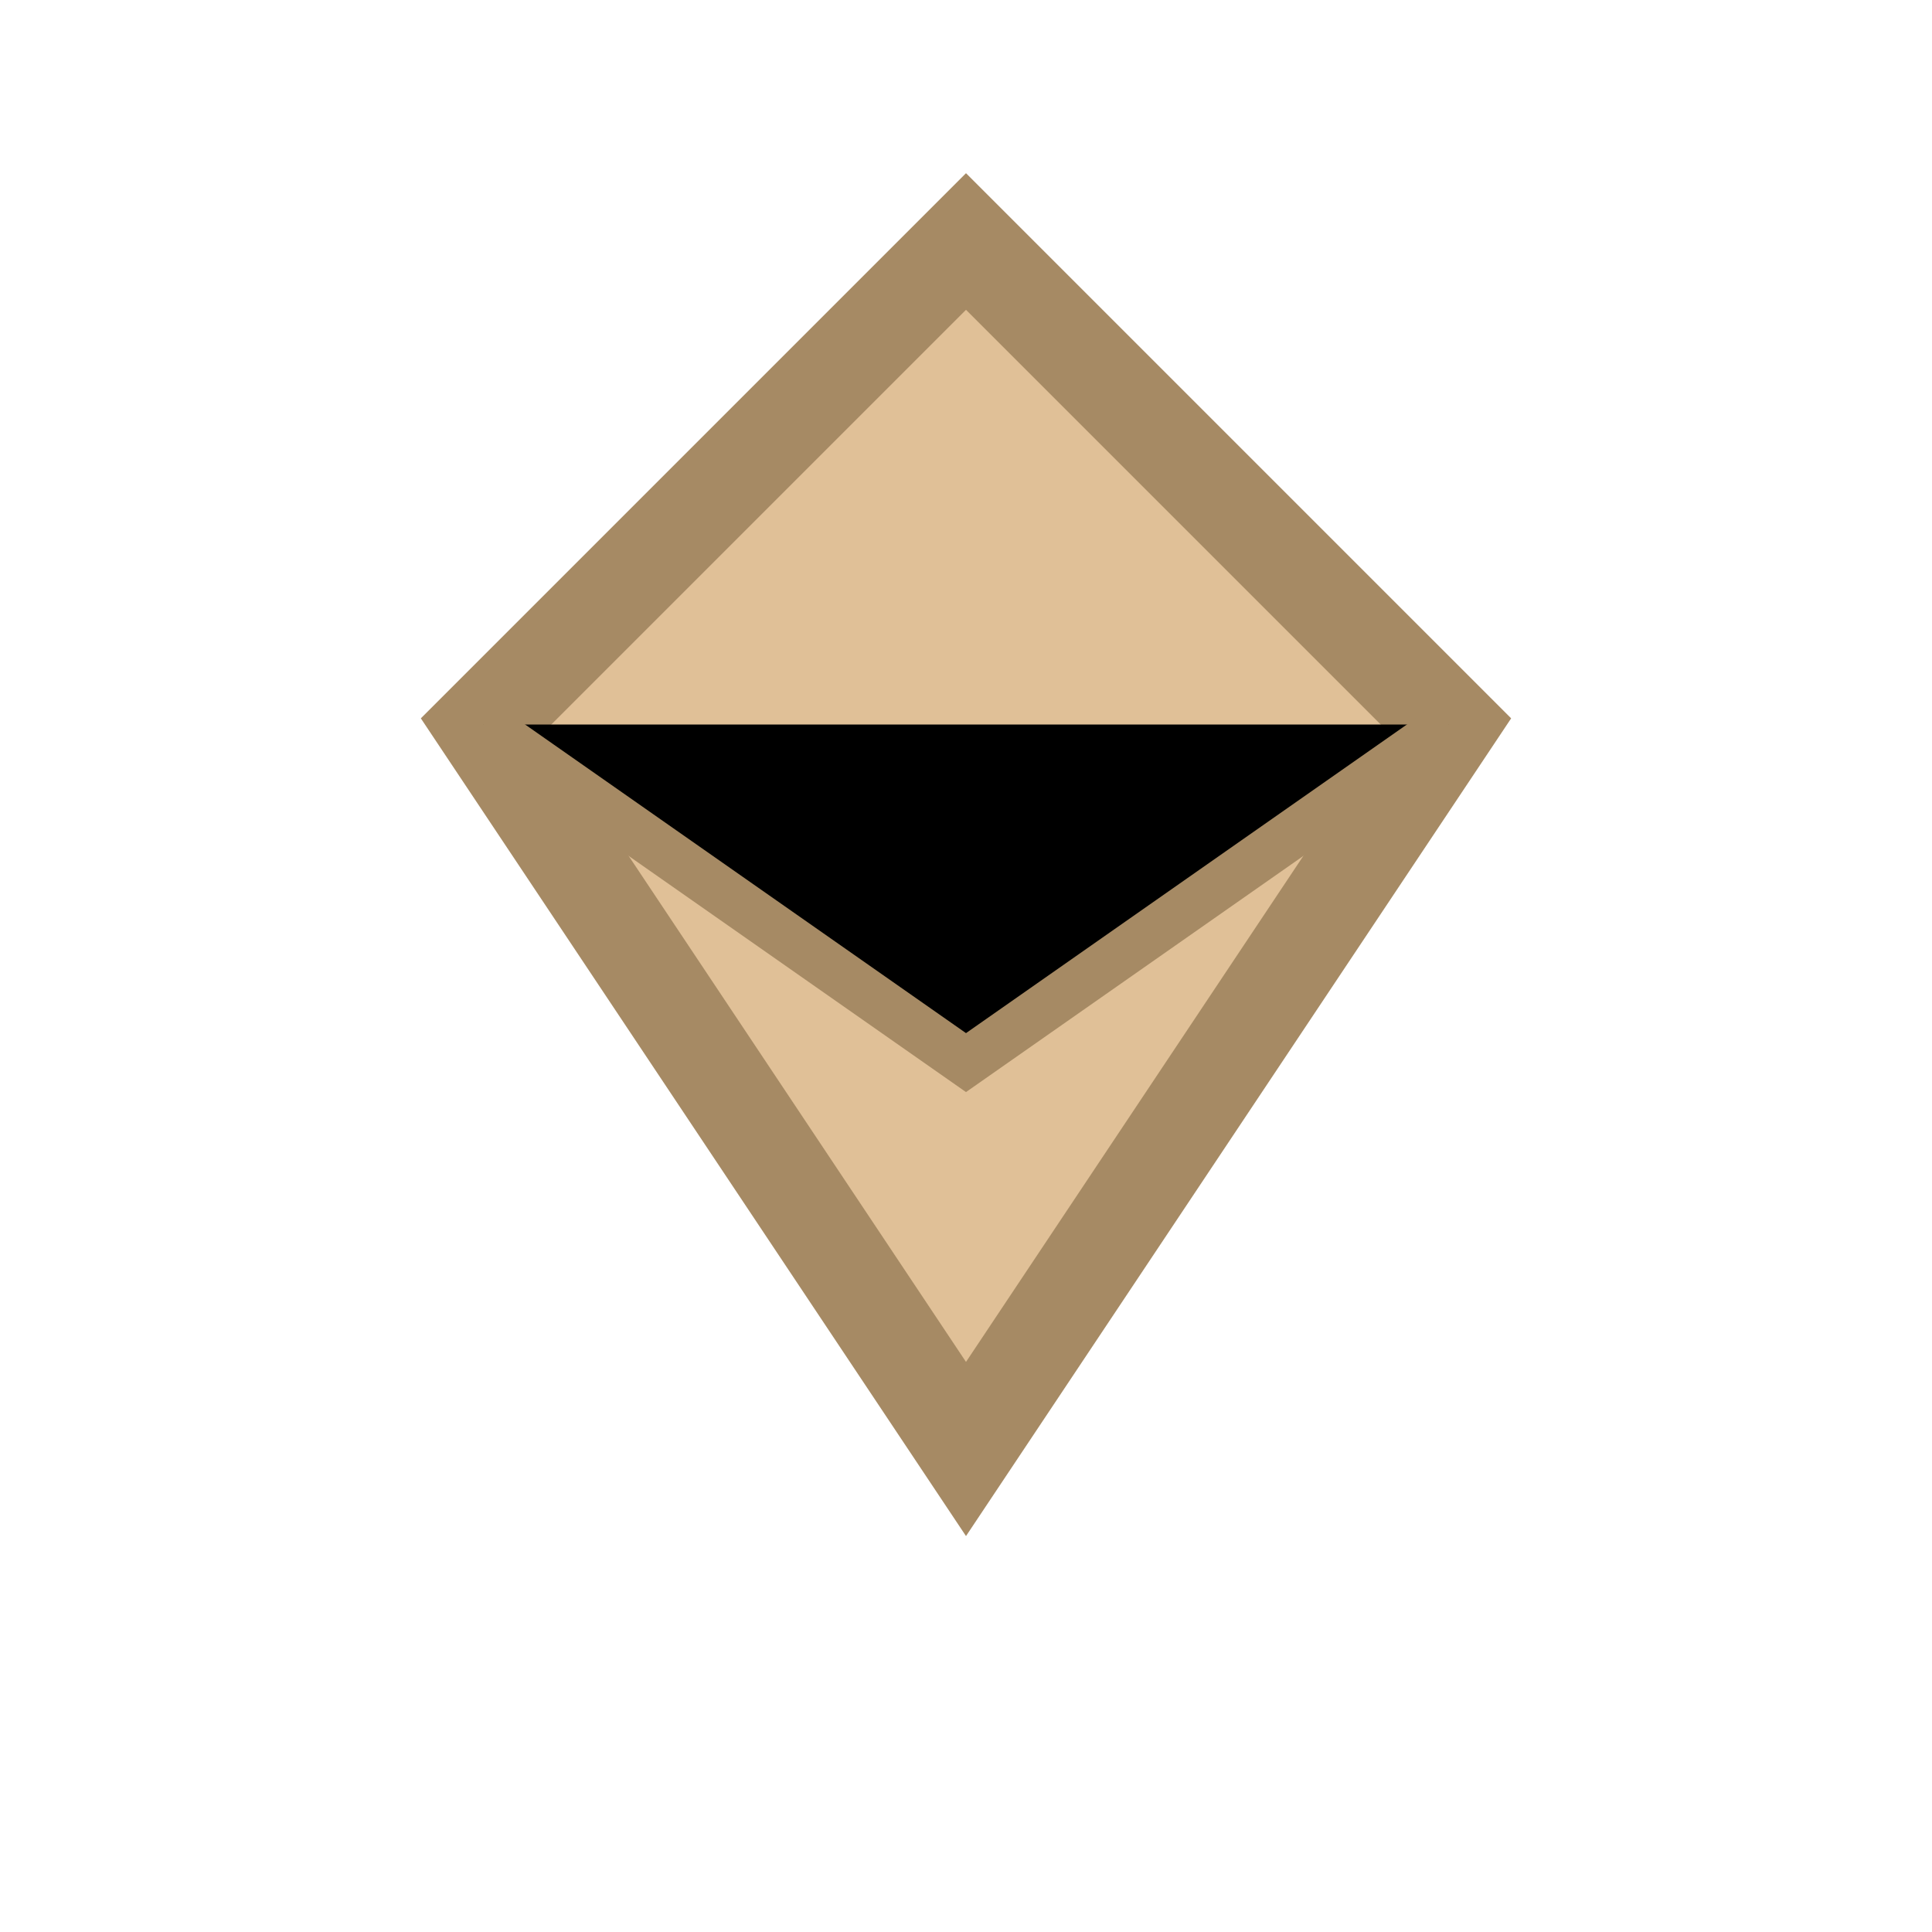 <svg width="40" height="40" viewBox="0 0 40 40" xmlns="http://www.w3.org/2000/svg">
    <polygon points="20,5 10,15 20,30 30,15" fill="#E0C097" stroke="#A68A64" stroke-width="2"/>
    <path d="M10 15L20 22L30 15" stroke="#A68A64" stroke-width="1"/>
</svg>